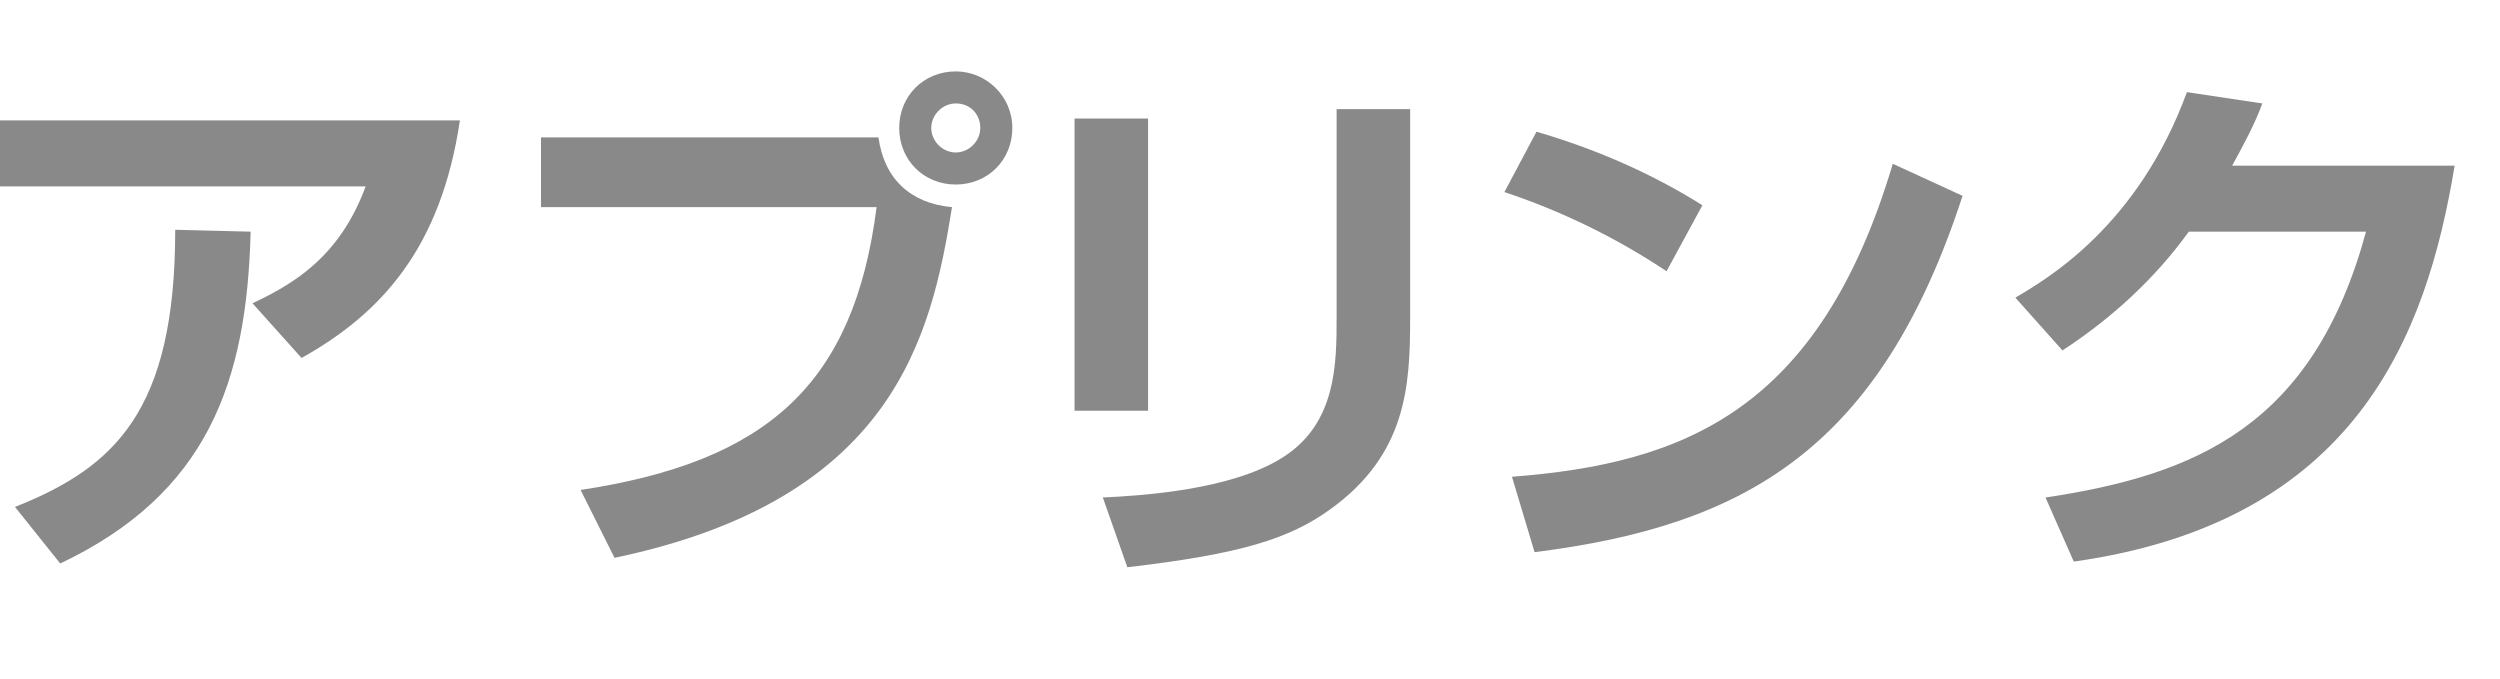 <?xml version="1.0" encoding="utf-8"?>
<!-- Generator: Adobe Illustrator 26.5.0, SVG Export Plug-In . SVG Version: 6.00 Build 0)  -->
<svg version="1.1" id="レイヤー_1" xmlns="http://www.w3.org/2000/svg" xmlns:xlink="http://www.w3.org/1999/xlink" x="0px"
	 y="0px" viewBox="0 0 132.6 36" style="enable-background:new 0 0 132.6 36;" xml:space="preserve">
<style type="text/css">
	.st0{fill:#898989;}
</style>
<g id="アプリンク_BK" transform="translate(-1838.906 -1218.213)">
	<g id="グループ_116">
		<path id="パス_330" class="st0" d="M1863.3,1224.6c-1,6.7-4.1,10.2-8.4,12.6l-2.6-2.9c2.1-1,4.6-2.4,6-6.2h-19.4v-3.5H1863.3z
			 M1839.7,1245.1c5.3-2.1,8.5-5.1,8.5-14.7l4,0.1c-0.2,8-2.3,13.9-10.1,17.6L1839.7,1245.1z"/>
		<path id="パス_331" class="st0" d="M1885.5,1225.5c0.3,2.2,1.7,3.5,3.9,3.7c-1.1,6.9-3.1,15.5-17.9,18.6l-1.8-3.6
			c9.9-1.5,14.5-5.6,15.7-15h-17.8v-3.7H1885.5z M1892.6,1225c0,1.7-1.3,3-3,3s-3-1.3-3-3s1.3-3,3-3
			C1891.2,1222,1892.6,1223.3,1892.6,1225L1892.6,1225L1892.6,1225z M1888.3,1225c0,0.7,0.6,1.3,1.3,1.3c0.7,0,1.3-0.6,1.3-1.3l0,0
			c0-0.7-0.5-1.3-1.3-1.3l0,0C1888.9,1223.7,1888.3,1224.3,1888.3,1225L1888.3,1225L1888.3,1225z"/>
		<path id="パス_332" class="st0" d="M1899.8,1240h-3.9v-15.5h3.9V1240z M1913.7,1235.1c0,3.6-0.2,7.2-4.2,10.1
			c-2.2,1.6-4.8,2.4-10.8,3.1l-1.3-3.7c2.1-0.1,6.8-0.4,9.5-2.1c2.9-1.8,2.9-5,2.9-7.5v-11h3.9V1235.1z"/>
		<path id="パス_333" class="st0" d="M1927.3,1232.6c-2.7-1.8-5.6-3.2-8.6-4.2l1.7-3.2c3.1,0.9,6.1,2.2,8.8,3.9L1927.3,1232.6z
			 M1919.1,1243.5c9.1-0.7,16.3-3.5,20.2-16.6l3.7,1.7c-4.4,13.5-11.6,17.5-22.7,18.9L1919.1,1243.5z"/>
		<path id="パス_334" class="st0" d="M1969.1,1227c-1.5,9.1-5.3,18.9-20.2,21l-1.5-3.4c8-1.2,14.2-3.8,17-14.1h-9.4
			c-1.8,2.5-4.1,4.6-6.7,6.3l-2.5-2.8c1.7-1,6.5-3.8,9.1-10.9l4,0.6c-0.4,1.1-1,2.2-1.6,3.3H1969.1z"/>
	</g>
</g>
</svg>
